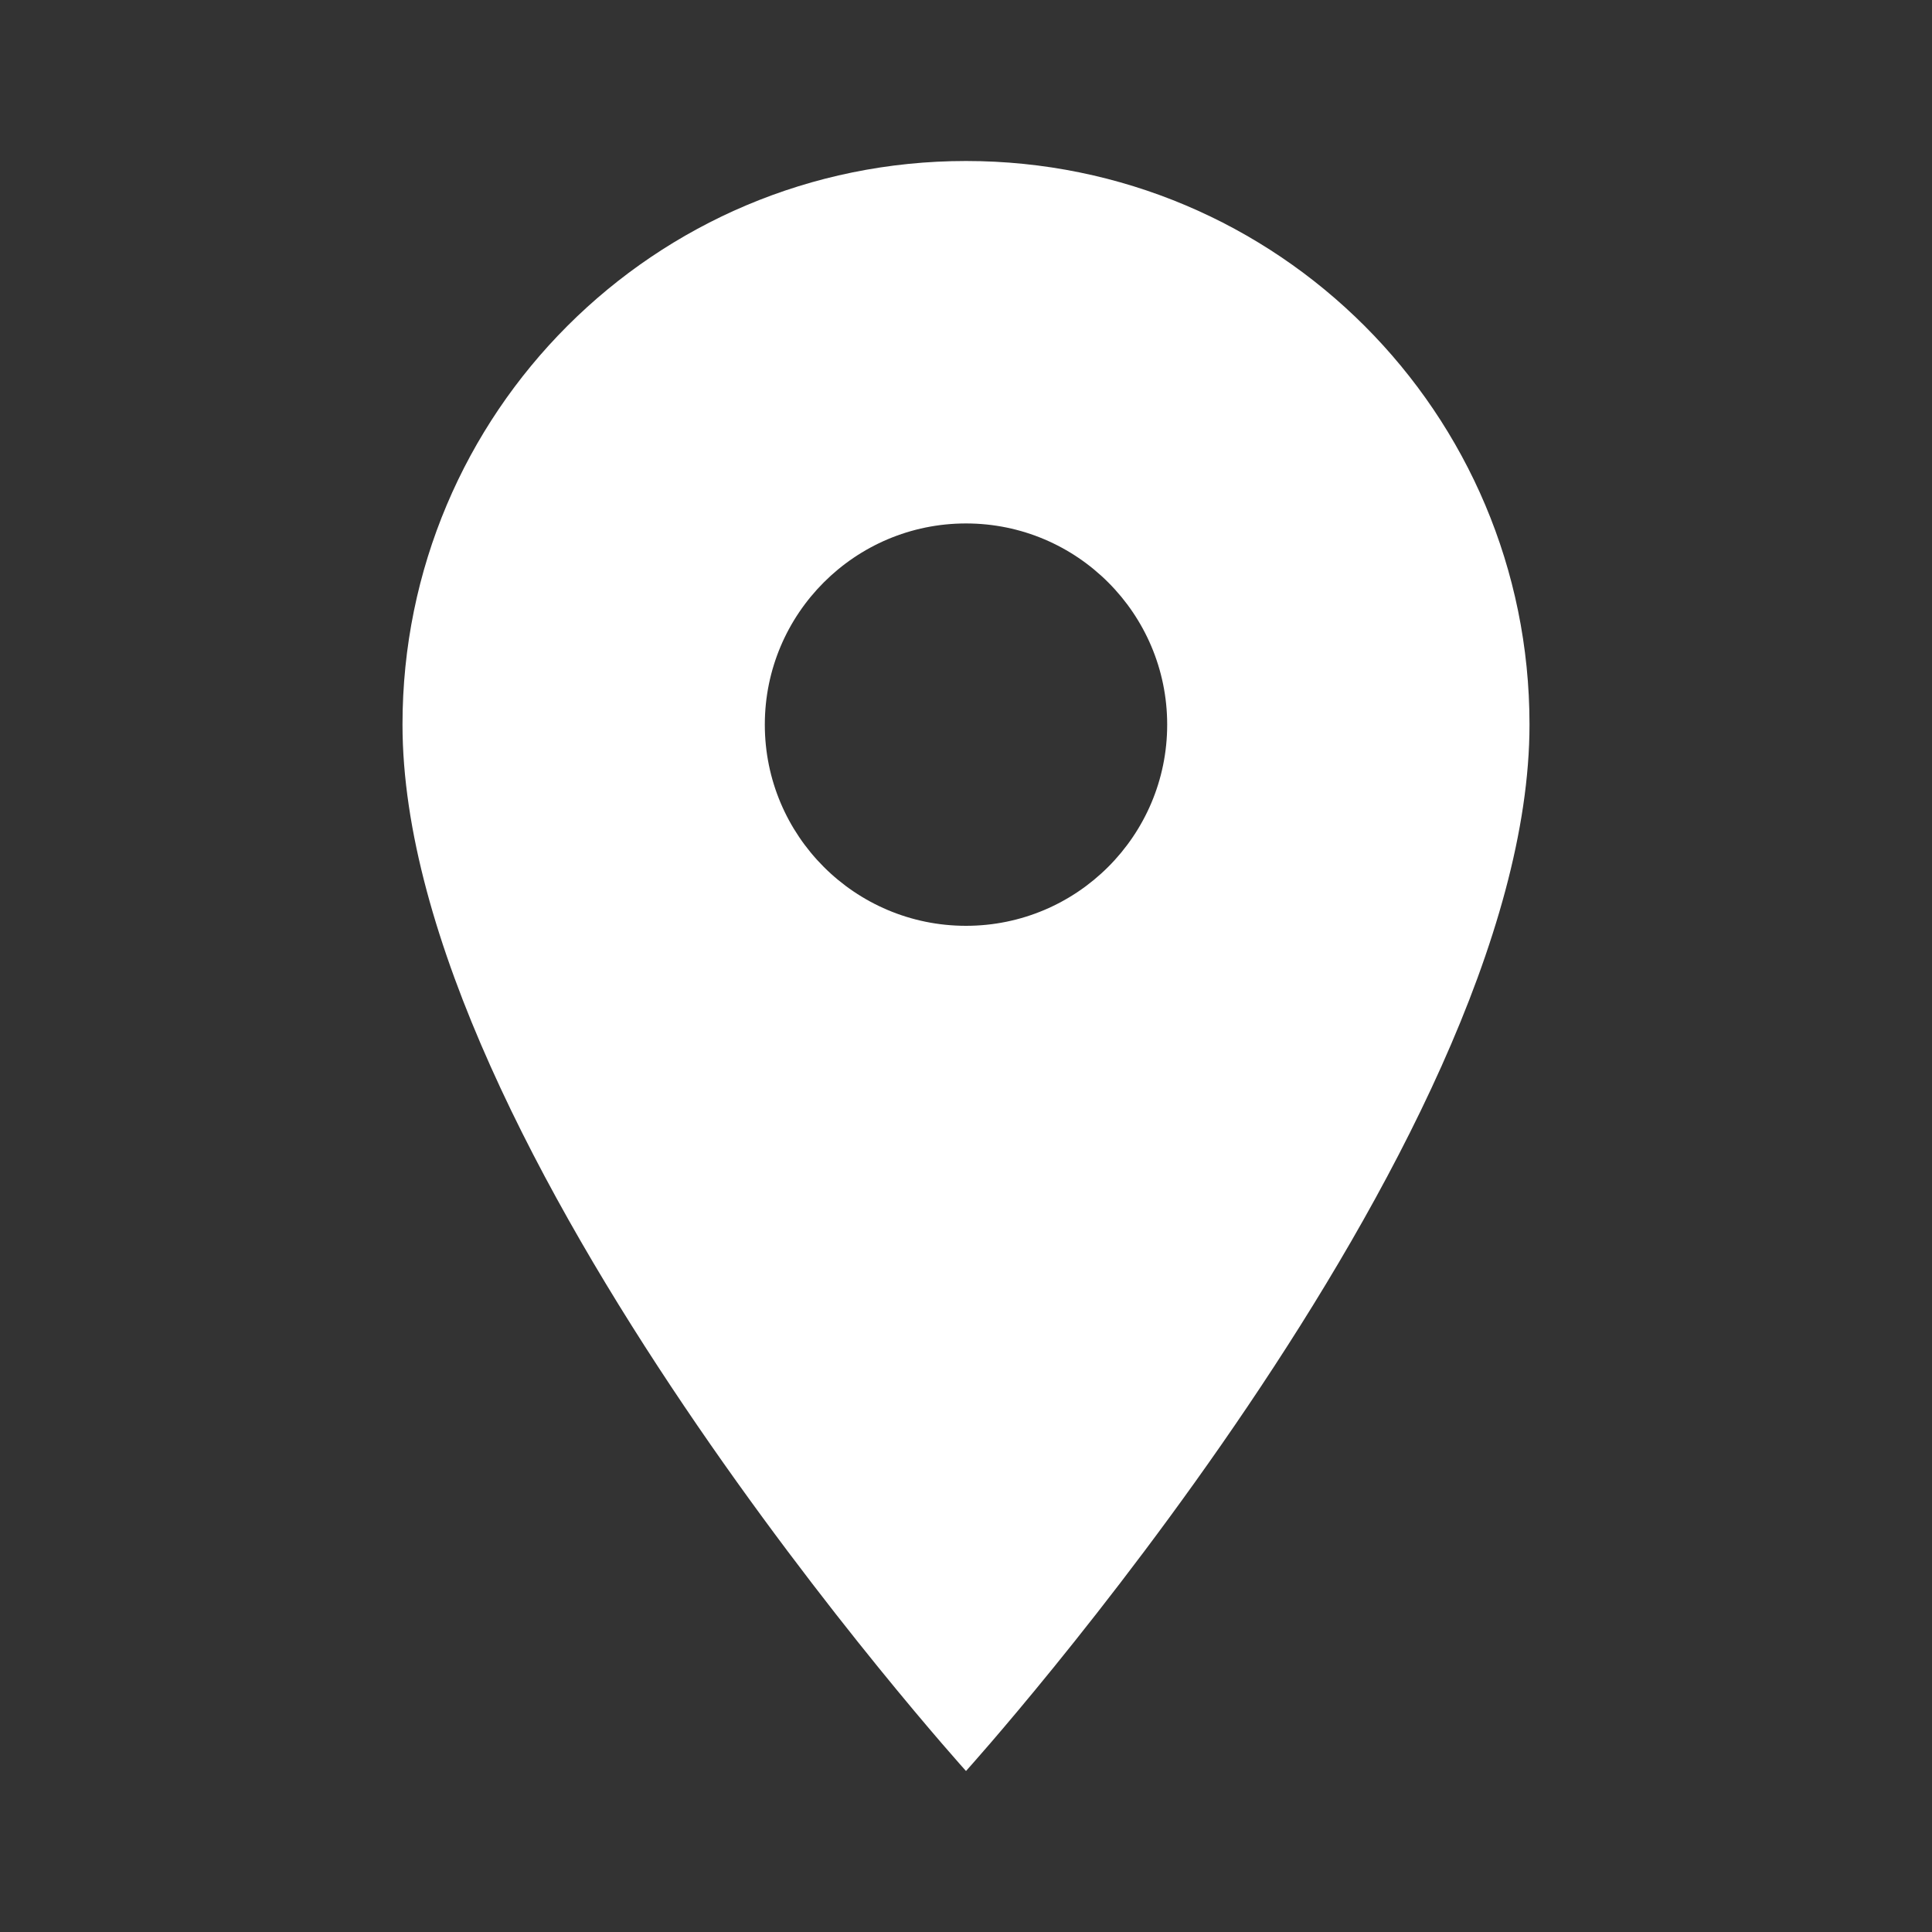 <?xml version="1.0" encoding="UTF-8"?>
<svg id="Layer_1" xmlns="http://www.w3.org/2000/svg" width="150" height="150" version="1.1" viewBox="0 0 150 150">
  <rect x="0" y="0" width="150" height="150" fill="#333333" stroke="none"/>
  <!-- Generator: Adobe Illustrator 29.5.0, SVG Export Plug-In . SVG Version: 2.1.0 Build 137)  -->
  <path d="M75,12.5c-24.19,0-43.75,19.56-43.75,43.75,0,32.81,43.75,81.25,43.75,81.25,0,0,43.75-48.44,43.75-81.25,0-24.19-19.56-43.75-43.75-43.75M75,71.88c-8.63,0-15.62-7-15.62-15.62s7-15.62,15.62-15.62,15.62,7,15.62,15.62-7,15.62-15.62,15.62" fill="#fff"/>
</svg>